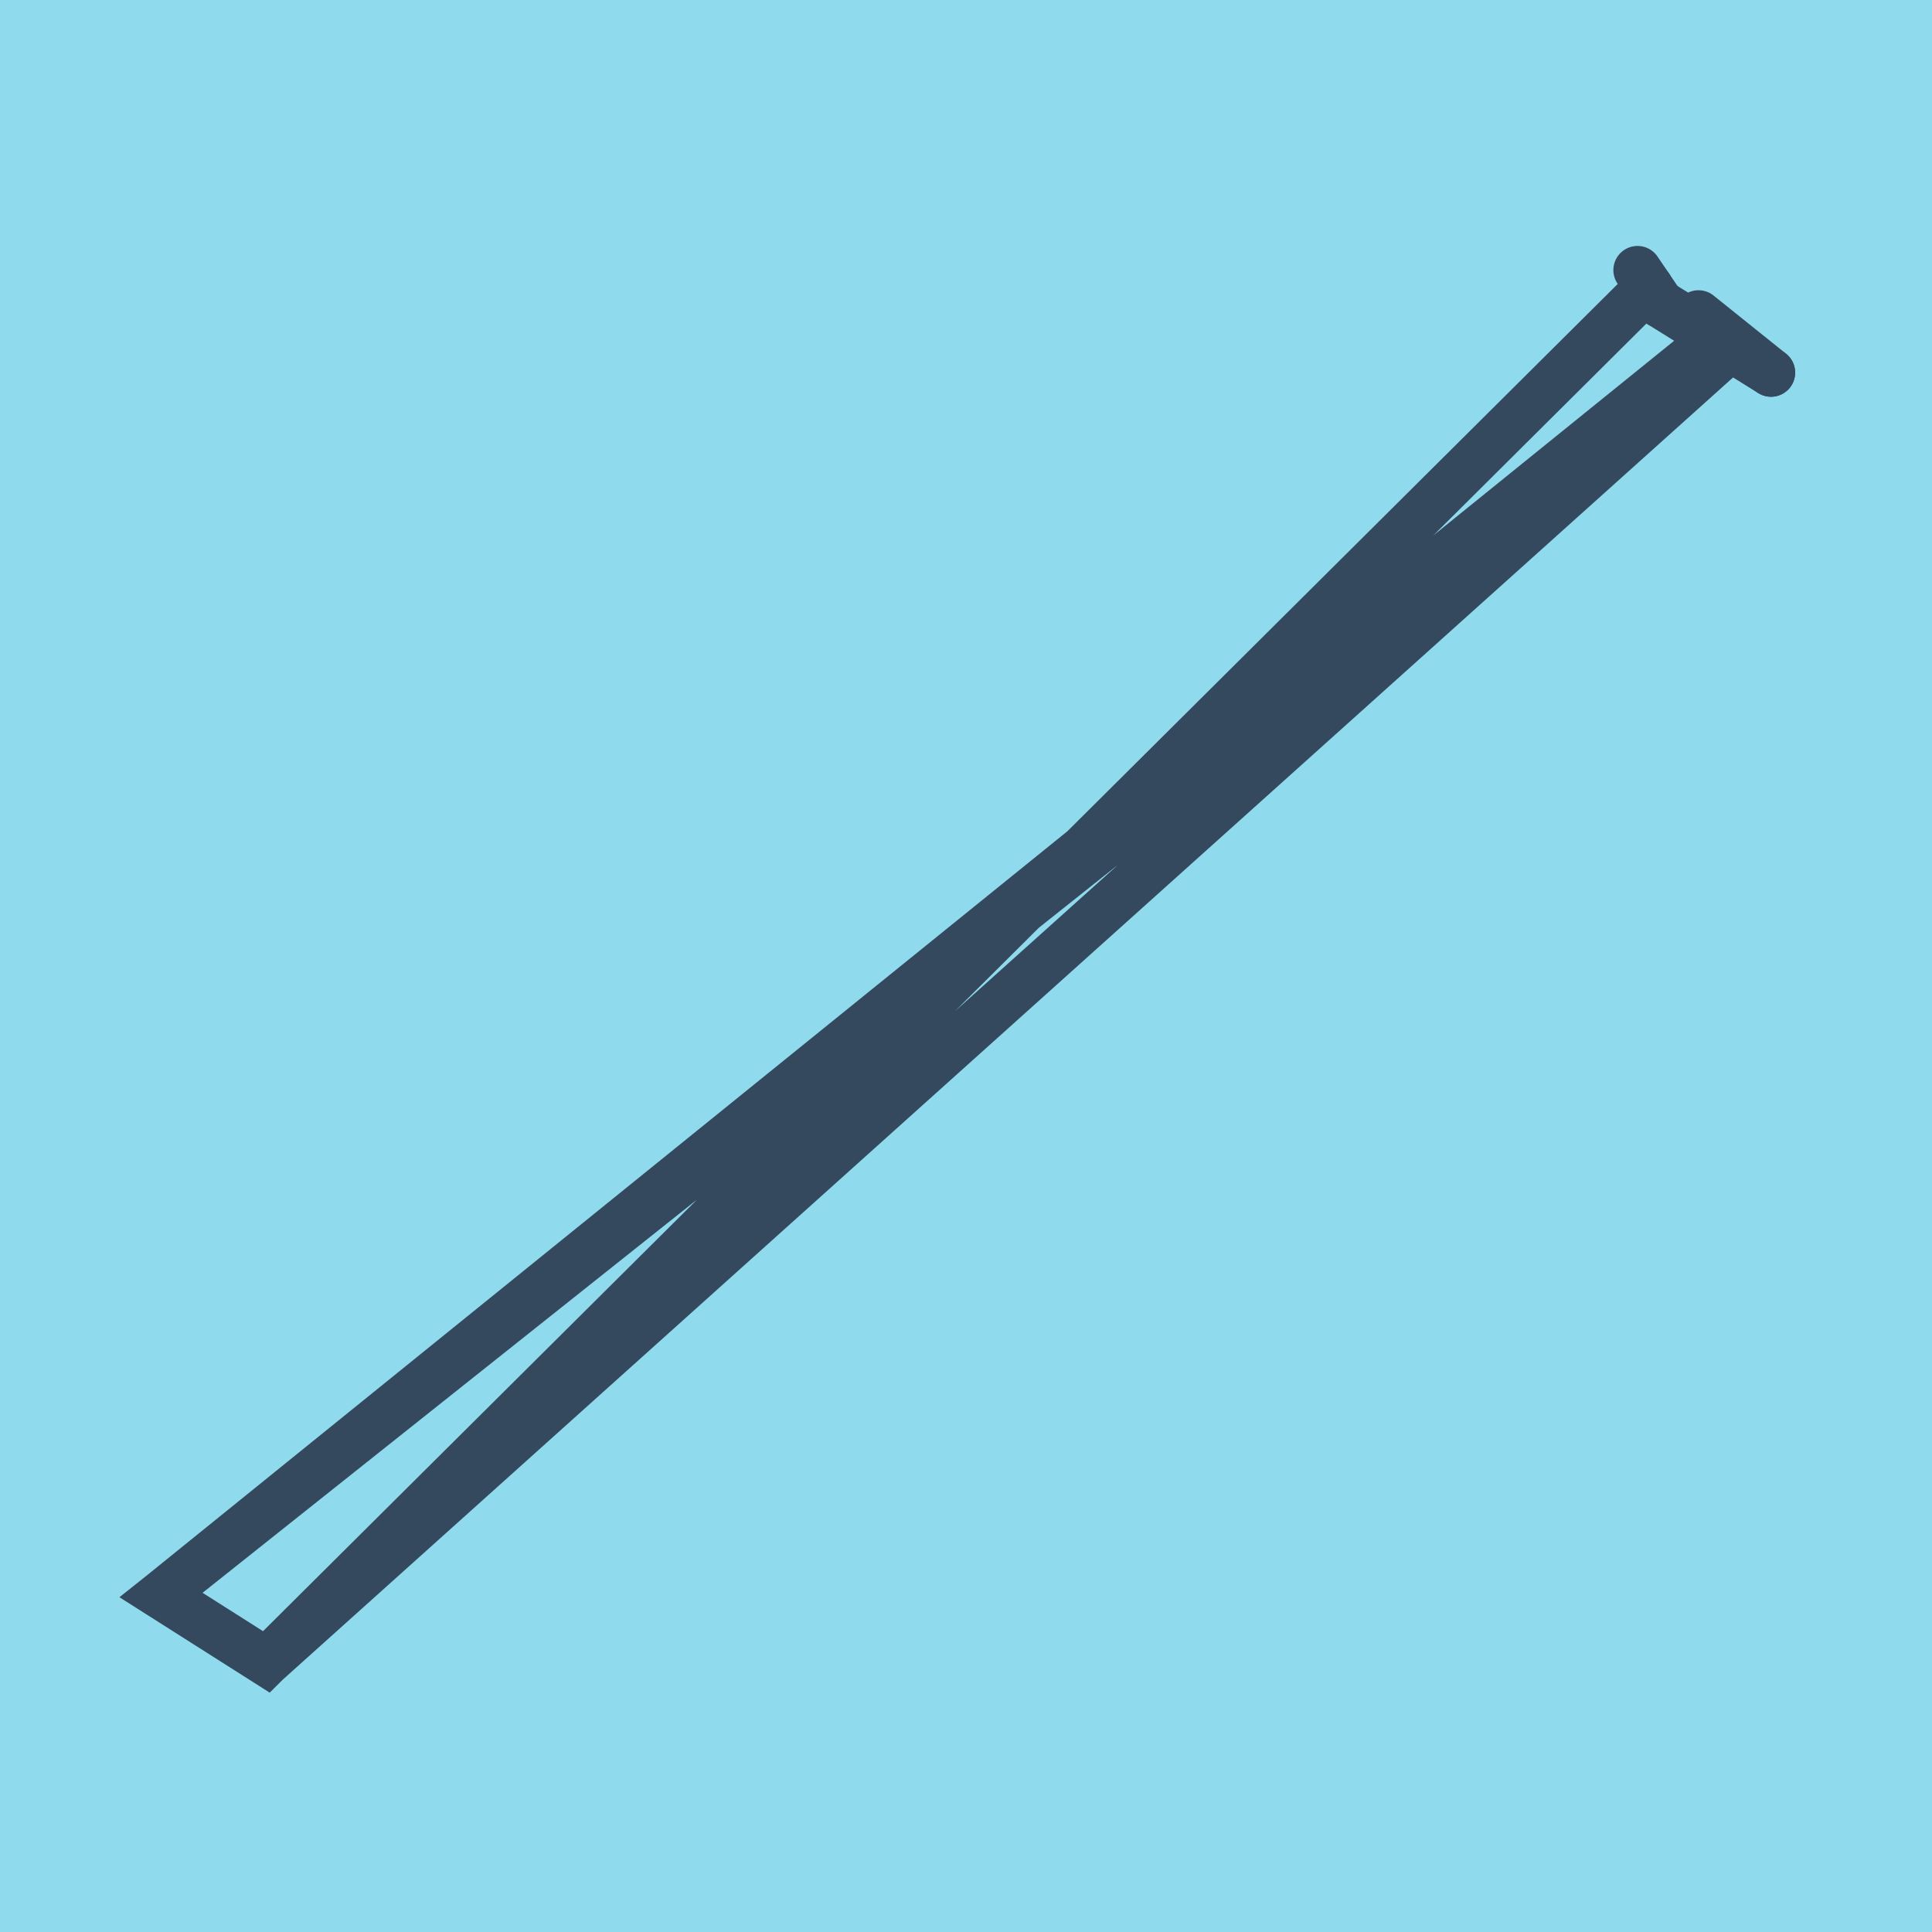 <?xml version="1.0" encoding="utf-8"?>
<!DOCTYPE svg PUBLIC "-//W3C//DTD SVG 1.1//EN" "http://www.w3.org/Graphics/SVG/1.1/DTD/svg11.dtd">
<svg xmlns="http://www.w3.org/2000/svg" xmlns:xlink="http://www.w3.org/1999/xlink" viewBox="-10 -10 120 120" preserveAspectRatio="xMidYMid meet">
	<path style="fill:#90daee" d="M-10-10h120v120H-10z"/>
			<polyline stroke-linecap="round" points="93.132,8.87 100,13.143 " style="fill:none;stroke:#34495e;stroke-width: 3px"/>
			<polyline stroke-linecap="round" points="95.496,9.527 100,13.143 " style="fill:none;stroke:#34495e;stroke-width: 3px"/>
			<polyline stroke-linecap="round" points="93.132,8.87 91.709,6.776 " style="fill:none;stroke:#34495e;stroke-width: 3px"/>
			<polyline stroke-linecap="round" points="96.566,11.007 0,89.069 6.545,93.224 97.748,11.335 0,89.069 6.545,93.224 92.42,7.823 " style="fill:none;stroke:#34495e;stroke-width: 3px"/>
	</svg>
